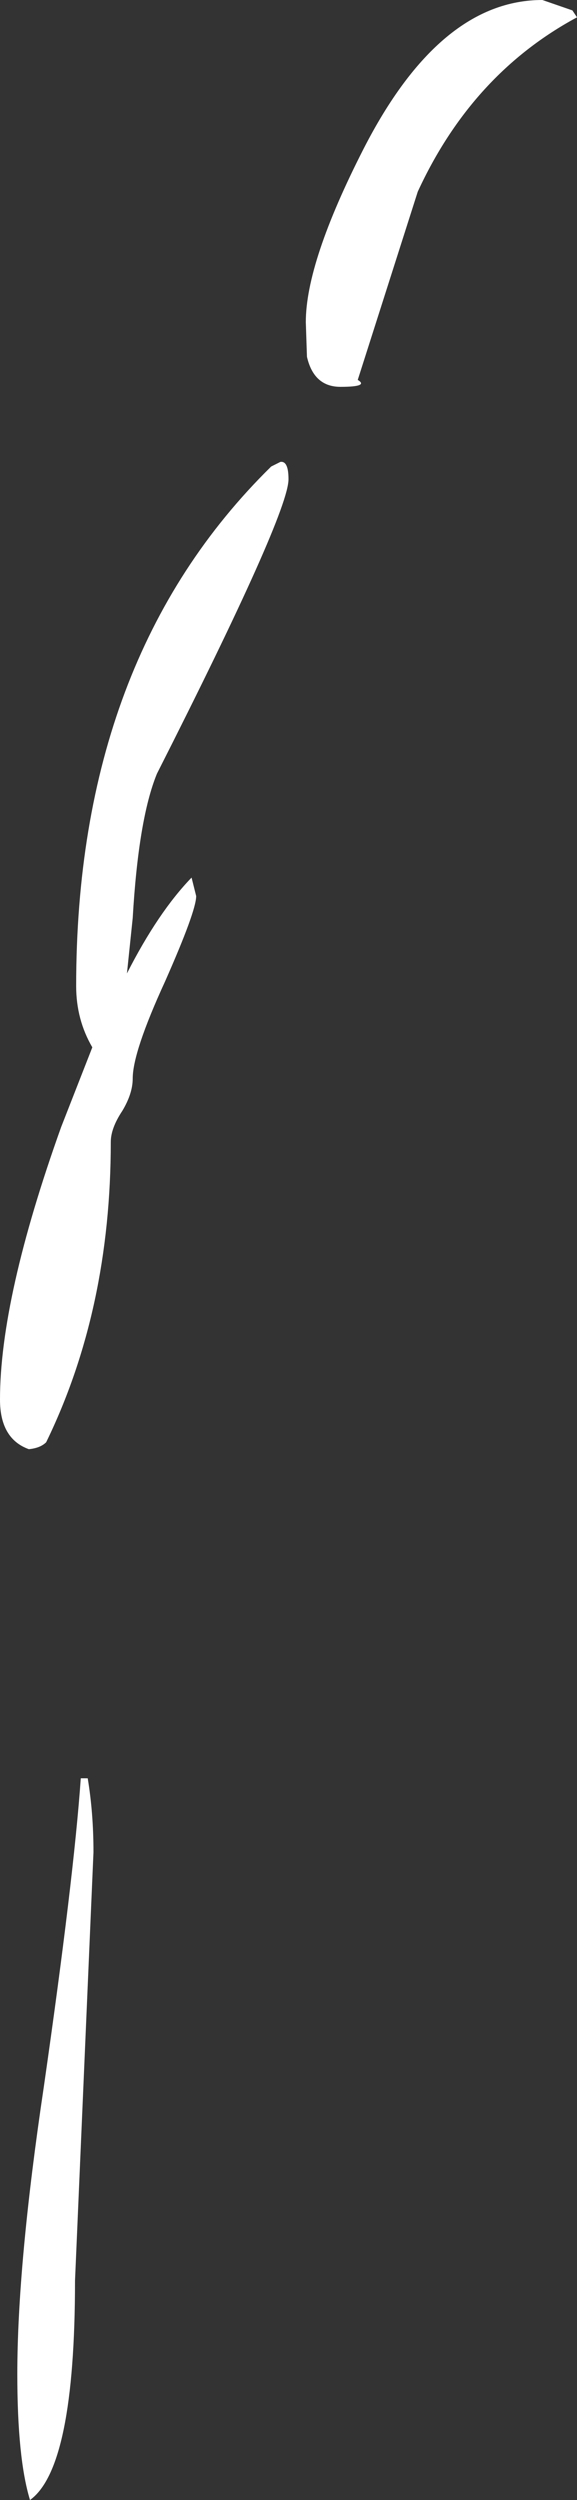 <?xml version="1.0" encoding="UTF-8" standalone="no"?>
<svg xmlns:xlink="http://www.w3.org/1999/xlink" height="108.25px" width="25.0px" xmlns="http://www.w3.org/2000/svg">
  <rect width="100%" height="100%" fill="#333333" stroke="none"/>
  <g transform="matrix(1.0, 0.0, 0.0, 1.0, 39.25, 21.7)">
    <path d="M-14.45 -21.25 L-14.25 -20.95 Q-18.8 -18.5 -21.15 -13.4 L-23.75 -5.25 Q-23.25 -4.95 -24.5 -4.95 -25.65 -4.95 -25.95 -6.25 L-26.0 -7.75 Q-26.0 -10.35 -23.5 -15.25 -20.2 -21.7 -15.75 -21.7 L-14.45 -21.25 M-27.1 -1.7 Q-26.75 -1.75 -26.75 -0.95 -26.75 0.55 -32.45 11.8 -33.25 13.75 -33.5 18.05 L-33.75 20.45 Q-32.4 17.8 -30.95 16.3 L-30.75 17.1 Q-30.75 17.75 -32.1 20.8 -33.5 23.85 -33.5 25.0 -33.5 25.65 -33.95 26.4 -34.45 27.15 -34.45 27.75 -34.45 35.0 -37.25 40.75 -37.5 41.0 -38.0 41.05 -39.25 40.6 -39.25 38.9 -39.25 34.5 -36.6 27.1 L-35.25 23.65 Q-35.95 22.45 -35.95 21.0 -35.95 6.8 -27.5 -1.5 L-27.1 -1.7 M-36.0 77.05 Q-36.0 85.15 -37.95 86.55 -38.5 84.75 -38.5 81.1 -38.5 76.35 -37.35 68.65 -36.05 59.6 -35.75 55.3 L-35.45 55.3 Q-35.2 56.8 -35.2 58.5 L-36.0 77.05" fill="#ffffff" fill-rule="evenodd" stroke="none"/>
  </g>
</svg>
